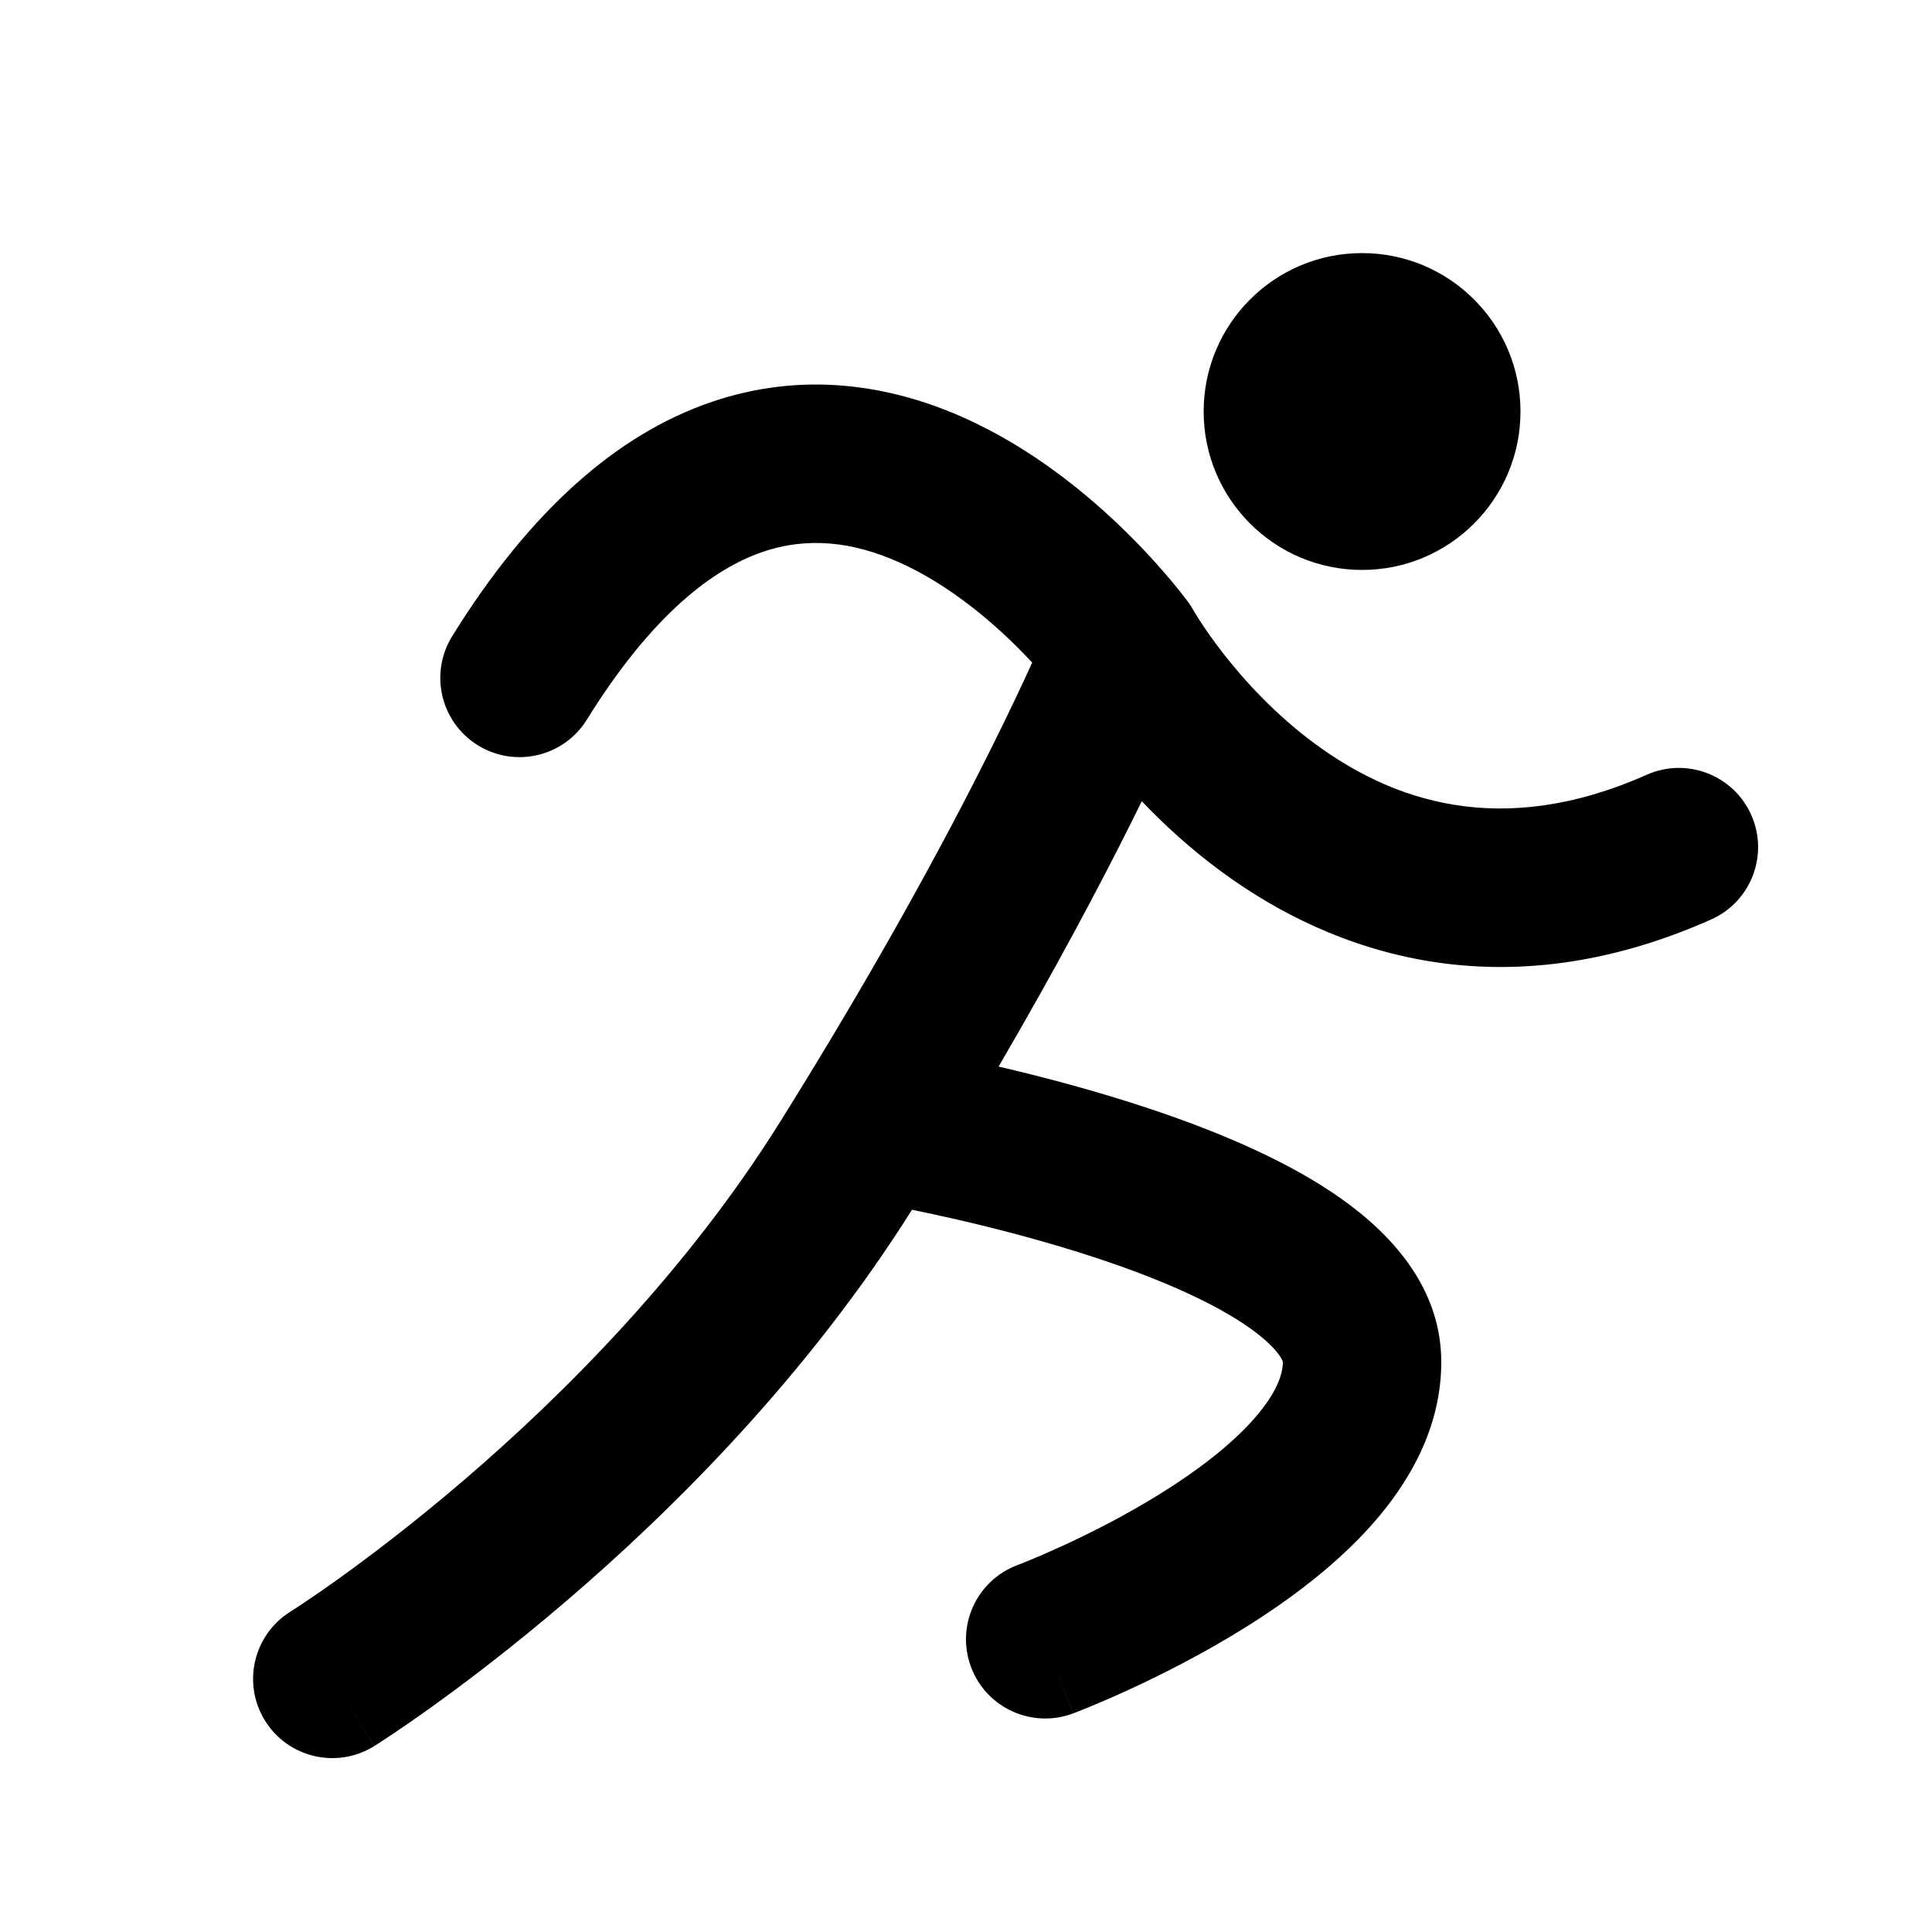 <?xml version="1.0" encoding="UTF-8"?>
<!-- Uploaded to: ICON Repo, www.iconrepo.com, Generator: ICON Repo Mixer Tools -->
<svg fill="#000000" width="800px" height="800px" version="1.1" viewBox="144 144 512 512" xmlns="http://www.w3.org/2000/svg">
 <g>
  <path d="m504.96 295.04c23.191 0 41.984-18.797 41.984-41.984s-18.793-41.984-41.984-41.984c-23.188 0-41.98 18.797-41.98 41.984s18.793 41.984 41.98 41.984z"/>
  <path d="m412.97 314.89c1.68 1.648 3.207 3.231 4.57 4.699-2.652 5.84-6.414 13.836-11.387 23.785-11.531 23.062-29.578 56.59-55.441 97.977-24.719 39.551-57.148 72.086-83.766 94.898-13.242 11.352-24.891 20.164-33.172 26.102-4.141 2.969-7.426 5.211-9.641 6.688-1.109 0.738-1.949 1.285-2.488 1.633l-0.586 0.375-0.129 0.082c-9.824 6.148-12.809 19.094-6.664 28.922 6.144 9.832 19.094 12.816 28.926 6.672l-11.121-17.793c11.121 17.793 11.141 17.785 11.141 17.785l0.027-0.02 0.074-0.047 0.246-0.156 0.84-0.535c0.715-0.461 1.73-1.125 3.019-1.984 2.582-1.723 6.266-4.238 10.82-7.5 9.098-6.523 21.723-16.082 36.031-28.348 28.273-24.23 63.742-59.566 91.414-103.52 2.469 0.504 5.312 1.102 8.453 1.801 11.391 2.531 26.383 6.289 41.211 11.23 15.09 5.031 28.777 10.891 38.289 17.23 4.723 3.148 7.586 5.875 9.117 7.922 0.727 0.965 1.023 1.605 1.137 1.91 0.035 0.094 0.055 0.16 0.066 0.207l0.012 0.055c0 3.293-1.691 8.344-7.816 15.238-6.012 6.766-14.656 13.406-24.301 19.434-9.496 5.934-19.137 10.766-26.484 14.137-3.648 1.668-6.668 2.953-8.742 3.805-1.035 0.422-1.828 0.742-2.344 0.941l-0.555 0.215-0.117 0.047c-10.848 4.074-16.34 16.168-12.273 27.02 4.07 10.855 16.176 16.355 27.027 12.285l-7.371-19.656c7.371 19.656 7.394 19.648 7.394 19.648l0.105-0.039 0.25-0.098 0.852-0.328c0.715-0.281 1.723-0.684 2.981-1.199 2.519-1.035 6.062-2.543 10.285-4.477 8.395-3.848 19.75-9.516 31.242-16.695 11.352-7.094 23.695-16.199 33.43-27.145 9.613-10.816 18.422-25.441 18.422-43.141 0-21.641-15.953-36.301-29.027-45.02-14.102-9.402-31.906-16.66-48.301-22.125-14.316-4.773-28.512-8.484-39.98-11.156 15.148-25.965 26.688-47.758 35.059-64.5 1.008-2.008 1.965-3.945 2.879-5.809 5.848 6.129 12.848 12.566 20.992 18.566 29.574 21.793 74.27 37.492 129.87 12.777 10.594-4.707 15.367-17.109 10.656-27.707-4.707-10.594-17.113-15.367-27.707-10.656-38.855 17.27-67.637 6.731-87.914-8.215-10.5-7.734-18.68-16.719-24.273-23.891-2.769-3.551-4.836-6.566-6.168-8.625-0.664-1.027-1.141-1.809-1.43-2.289l-0.129-0.223c-0.445-0.82-0.949-1.625-1.516-2.402l-0.027-0.035-0.031-0.047-0.094-0.129-0.281-0.375c-0.227-0.301-0.539-0.711-0.93-1.211-0.777-1.004-1.883-2.387-3.285-4.062-2.797-3.336-6.832-7.883-11.934-12.887-10.027-9.844-24.984-22.305-43.445-30.453-18.766-8.281-42.031-12.438-66.914-3.766-24.598 8.574-47.516 28.555-68.184 61.879-6.109 9.852-3.078 22.793 6.777 28.906 9.852 6.109 22.793 3.074 28.902-6.777 17.5-28.219 33.703-39.965 46.32-44.363 12.332-4.297 24.371-2.664 36.145 2.531 12.07 5.328 22.879 14.039 30.984 22z"/>
 </g>
</svg>